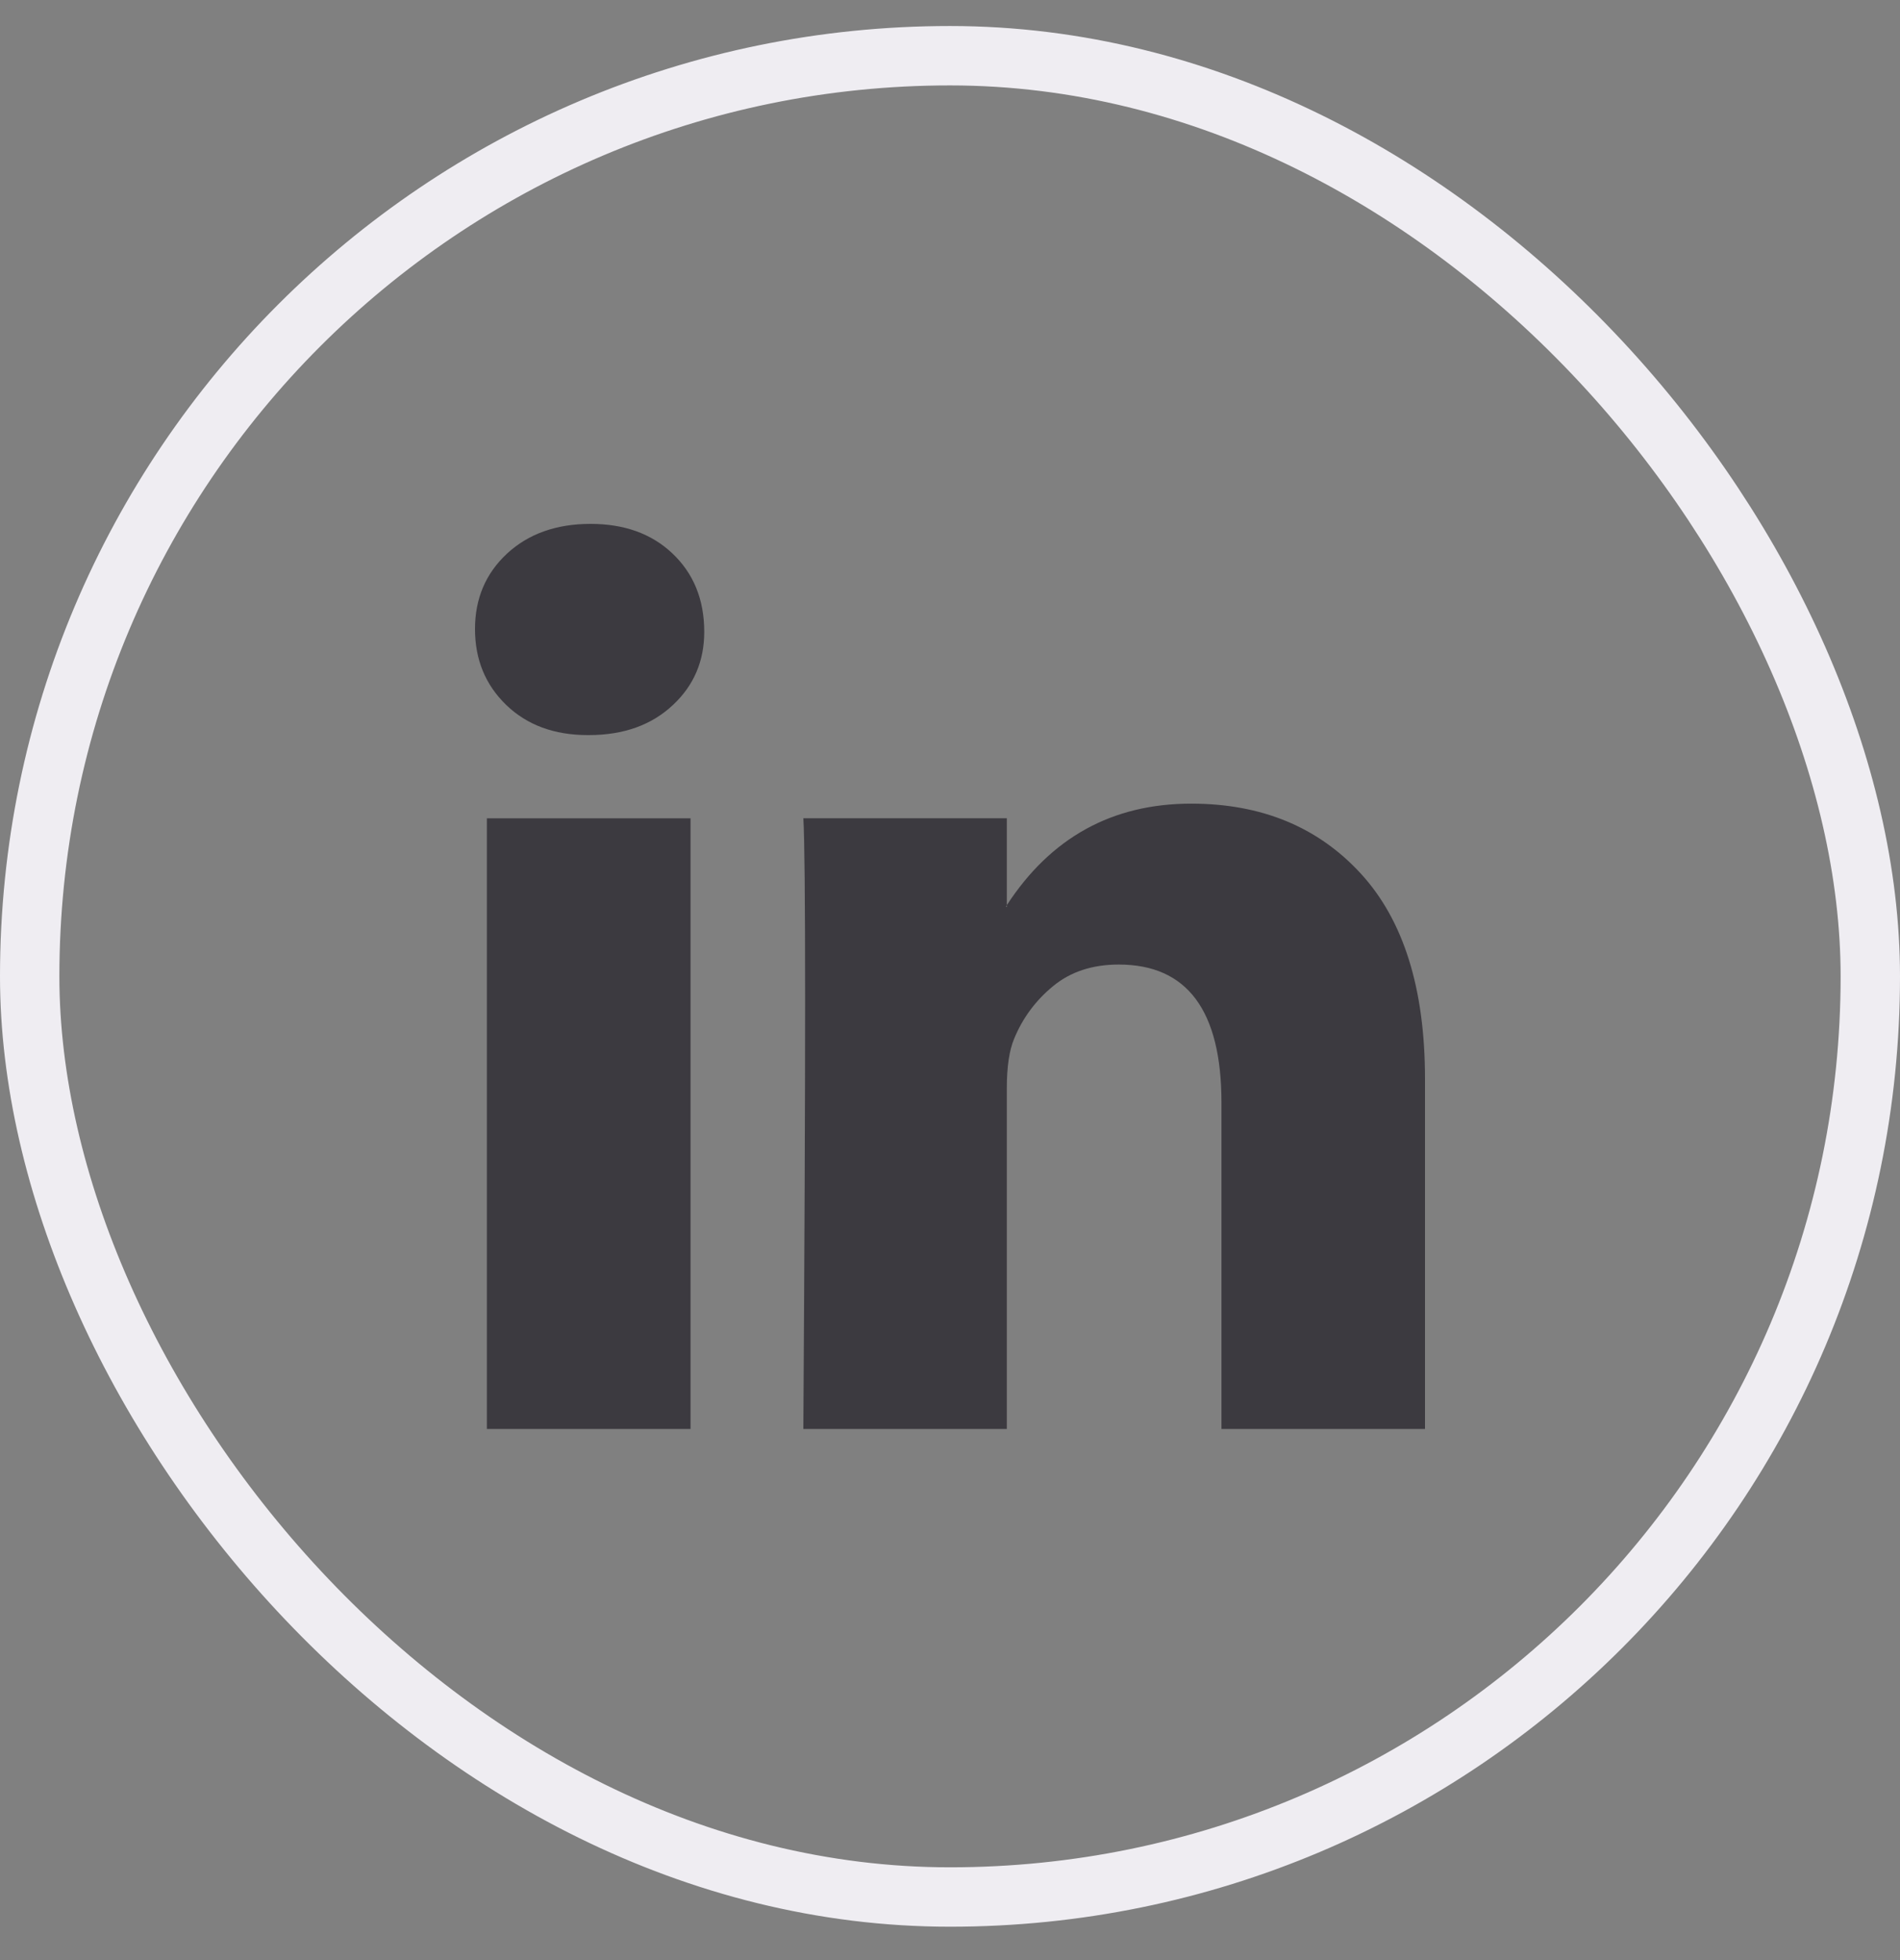 <svg width="32" height="33" fill="none" xmlns="http://www.w3.org/2000/svg"><rect width="100%" height="100%" fill="#808080" stroke="none"/><rect x=".5" y=".938" width="31" height="31" rx="15.5" stroke="#EFEDF2"/><path d="M8 10.59c0-.513.18-.936.54-1.27.36-.333.83-.5 1.406-.5.566 0 1.024.164 1.374.493.36.338.541.78.541 1.324 0 .492-.175.903-.525 1.23-.36.34-.834.509-1.42.509H9.9c-.567 0-1.025-.17-1.375-.508-.35-.339-.525-.764-.525-1.278zm.2 13.468V13.777h3.43v10.281H8.2zm5.329 0h3.428v-5.74c0-.36.042-.637.124-.832.144-.349.363-.644.657-.885.293-.241.661-.362 1.104-.362 1.153 0 1.73.775 1.73 2.325v5.494H24v-5.895c0-1.518-.36-2.67-1.081-3.455-.72-.785-1.673-1.178-2.857-1.178-1.328 0-2.363.57-3.105 1.709v.03h-.015l.015-.03v-1.463H13.53c.02.329.03 1.35.03 3.064 0 1.713-.01 4.12-.03 7.218z" fill="#3C3A40"/></svg>
